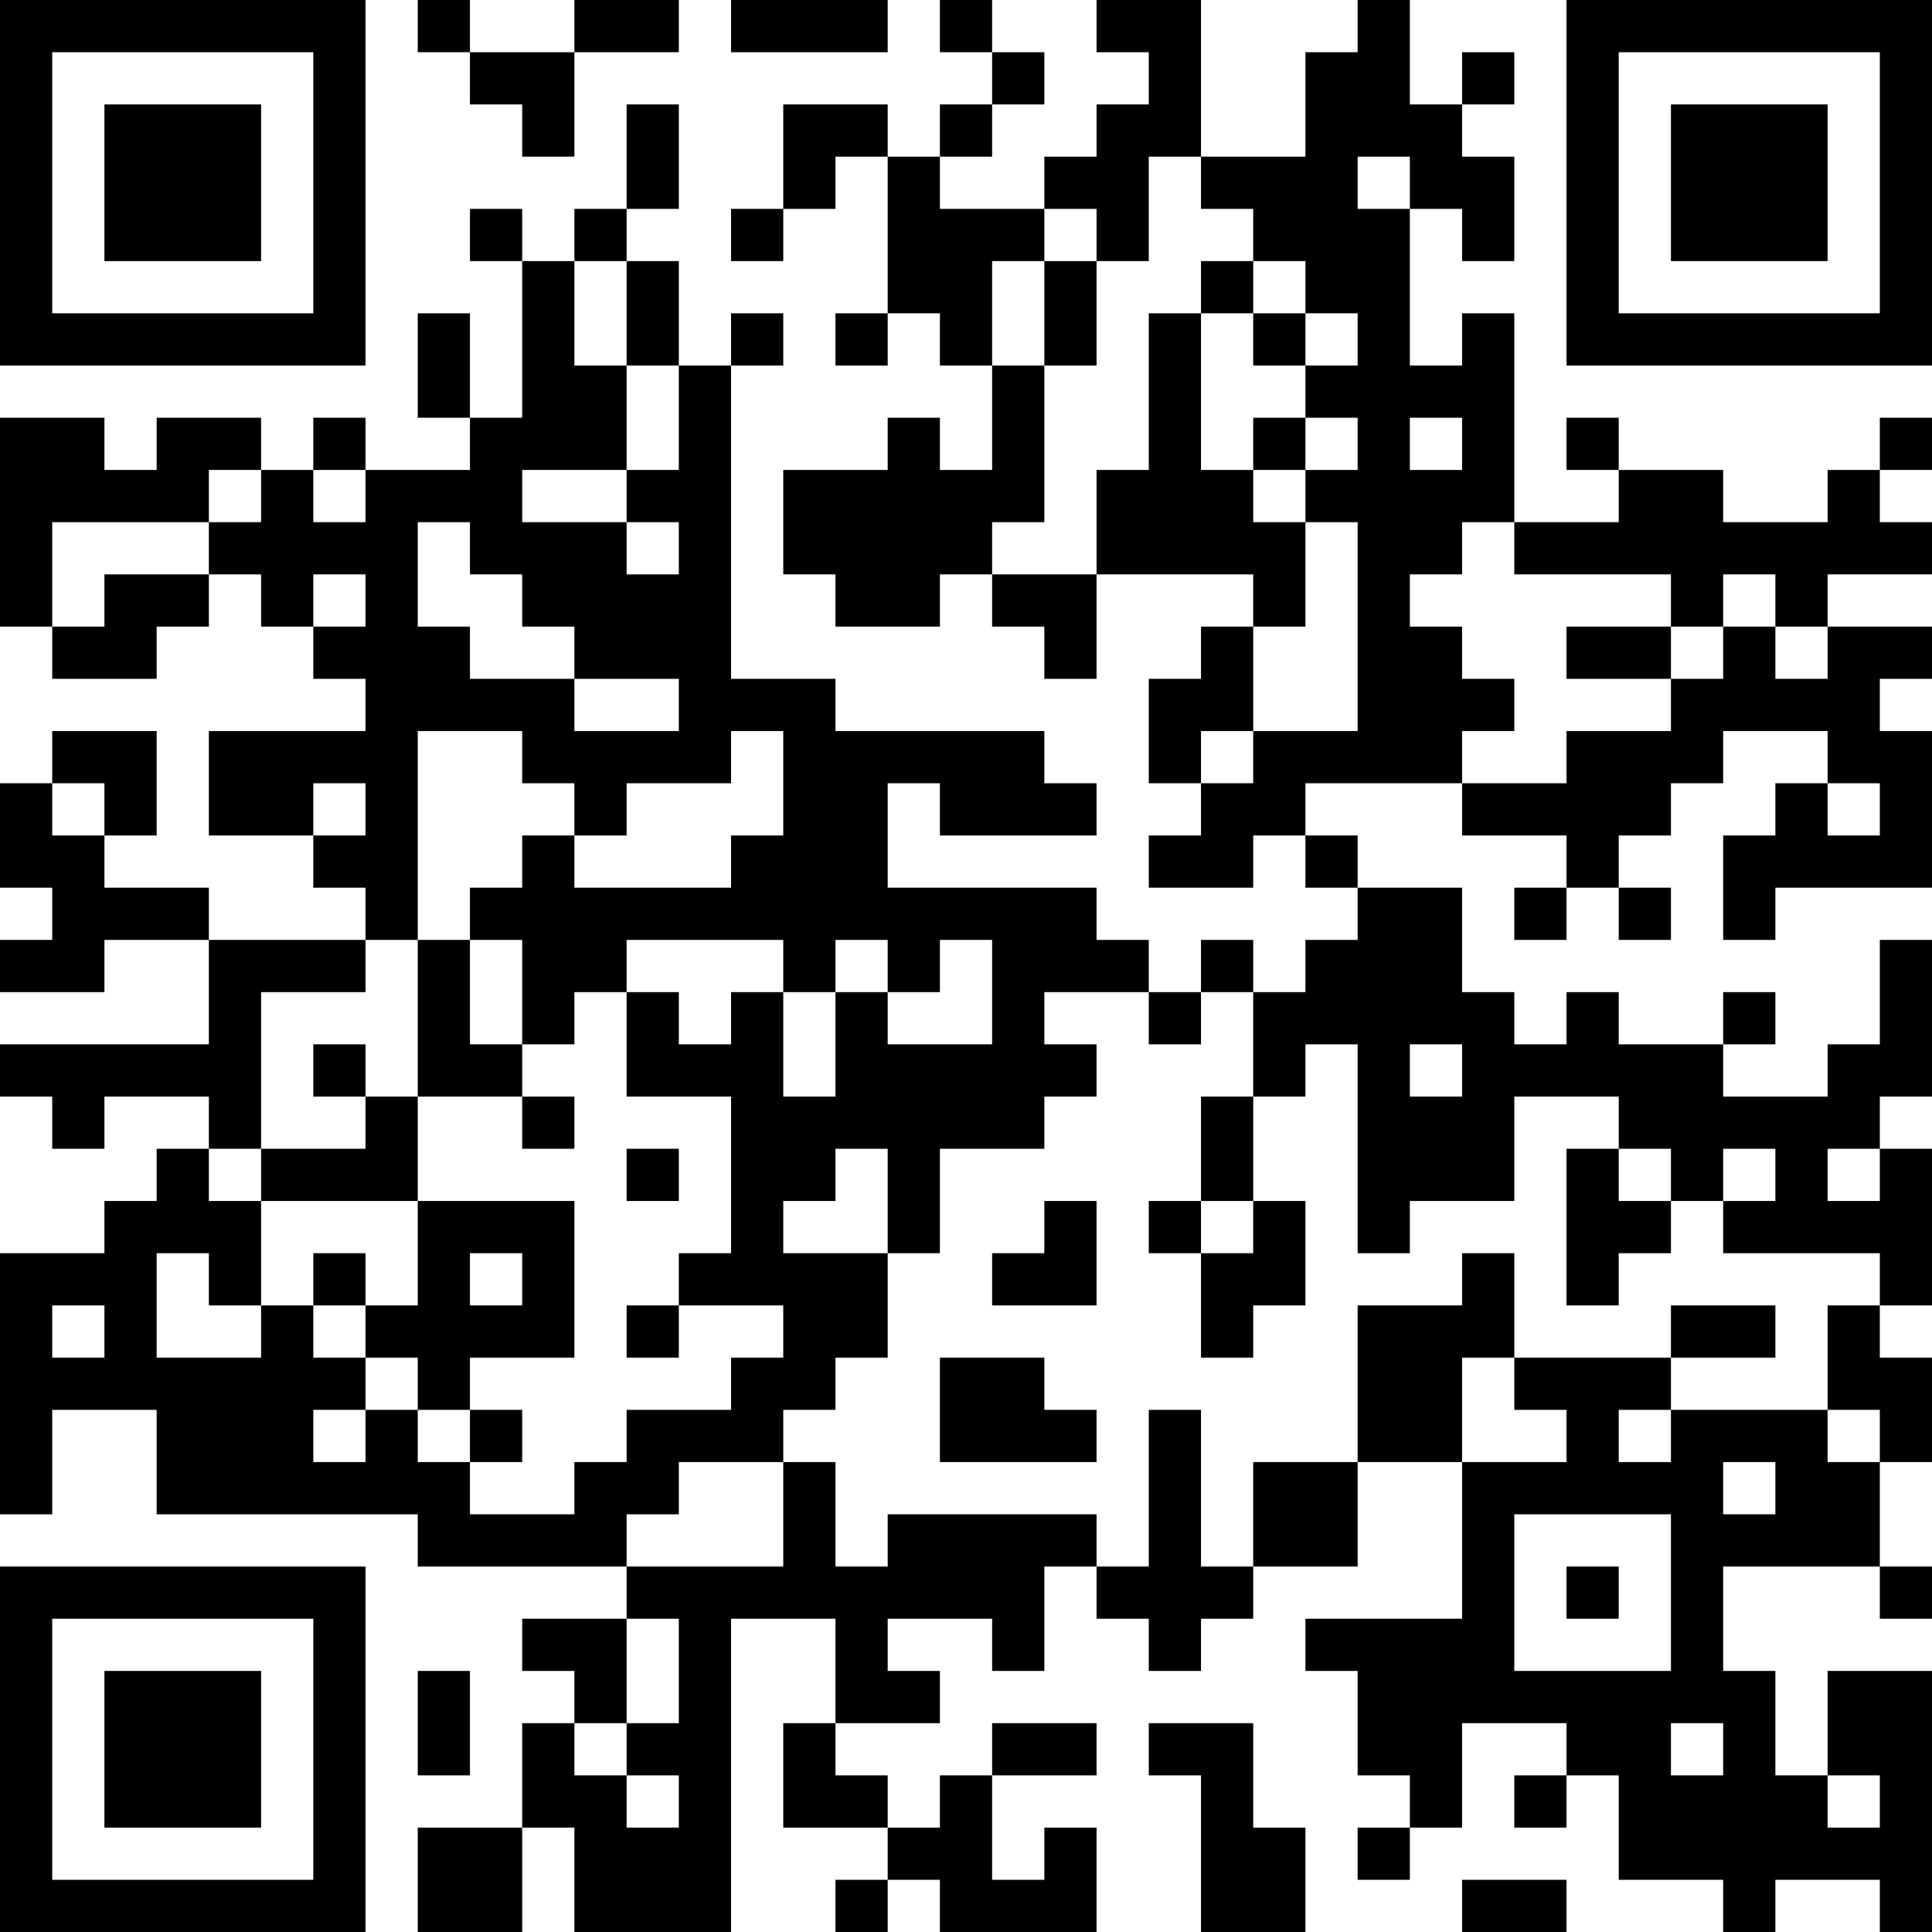 <?xml version="1.0" encoding="UTF-8"?>
<svg xmlns="http://www.w3.org/2000/svg" version="1.1" width="400" height="400" viewBox="0 0 400 400"><rect x="0" y="0" width="400" height="400" fill="#ffffff"/><g transform="scale(10.811)"><g transform="translate(0,0)"><path fill-rule="evenodd" d="M8 0L8 1L9 1L9 2L10 2L10 3L11 3L11 1L13 1L13 0L11 0L11 1L9 1L9 0ZM14 0L14 1L17 1L17 0ZM18 0L18 1L19 1L19 2L18 2L18 3L17 3L17 2L15 2L15 4L14 4L14 5L15 5L15 4L16 4L16 3L17 3L17 6L16 6L16 7L17 7L17 6L18 6L18 7L19 7L19 9L18 9L18 8L17 8L17 9L15 9L15 11L16 11L16 12L18 12L18 11L19 11L19 12L20 12L20 13L21 13L21 11L24 11L24 12L23 12L23 13L22 13L22 15L23 15L23 16L22 16L22 17L24 17L24 16L25 16L25 17L26 17L26 18L25 18L25 19L24 19L24 18L23 18L23 19L22 19L22 18L21 18L21 17L17 17L17 15L18 15L18 16L21 16L21 15L20 15L20 14L16 14L16 13L14 13L14 7L15 7L15 6L14 6L14 7L13 7L13 5L12 5L12 4L13 4L13 2L12 2L12 4L11 4L11 5L10 5L10 4L9 4L9 5L10 5L10 8L9 8L9 6L8 6L8 8L9 8L9 9L7 9L7 8L6 8L6 9L5 9L5 8L3 8L3 9L2 9L2 8L0 8L0 12L1 12L1 13L3 13L3 12L4 12L4 11L5 11L5 12L6 12L6 13L7 13L7 14L4 14L4 16L6 16L6 17L7 17L7 18L4 18L4 17L2 17L2 16L3 16L3 14L1 14L1 15L0 15L0 17L1 17L1 18L0 18L0 19L2 19L2 18L4 18L4 20L0 20L0 21L1 21L1 22L2 22L2 21L4 21L4 22L3 22L3 23L2 23L2 24L0 24L0 29L1 29L1 27L3 27L3 29L8 29L8 30L12 30L12 31L10 31L10 32L11 32L11 33L10 33L10 35L8 35L8 37L10 37L10 35L11 35L11 37L14 37L14 31L16 31L16 33L15 33L15 35L17 35L17 36L16 36L16 37L17 37L17 36L18 36L18 37L21 37L21 35L20 35L20 36L19 36L19 34L21 34L21 33L19 33L19 34L18 34L18 35L17 35L17 34L16 34L16 33L18 33L18 32L17 32L17 31L19 31L19 32L20 32L20 30L21 30L21 31L22 31L22 32L23 32L23 31L24 31L24 30L26 30L26 28L28 28L28 31L25 31L25 32L26 32L26 34L27 34L27 35L26 35L26 36L27 36L27 35L28 35L28 33L30 33L30 34L29 34L29 35L30 35L30 34L31 34L31 36L33 36L33 37L34 37L34 36L36 36L36 37L37 37L37 32L35 32L35 34L34 34L34 32L33 32L33 30L36 30L36 31L37 31L37 30L36 30L36 28L37 28L37 26L36 26L36 25L37 25L37 22L36 22L36 21L37 21L37 18L36 18L36 20L35 20L35 21L33 21L33 20L34 20L34 19L33 19L33 20L31 20L31 19L30 19L30 20L29 20L29 19L28 19L28 17L26 17L26 16L25 16L25 15L28 15L28 16L30 16L30 17L29 17L29 18L30 18L30 17L31 17L31 18L32 18L32 17L31 17L31 16L32 16L32 15L33 15L33 14L35 14L35 15L34 15L34 16L33 16L33 18L34 18L34 17L37 17L37 14L36 14L36 13L37 13L37 12L35 12L35 11L37 11L37 10L36 10L36 9L37 9L37 8L36 8L36 9L35 9L35 10L33 10L33 9L31 9L31 8L30 8L30 9L31 9L31 10L29 10L29 6L28 6L28 7L27 7L27 4L28 4L28 5L29 5L29 3L28 3L28 2L29 2L29 1L28 1L28 2L27 2L27 0L26 0L26 1L25 1L25 3L23 3L23 0L21 0L21 1L22 1L22 2L21 2L21 3L20 3L20 4L18 4L18 3L19 3L19 2L20 2L20 1L19 1L19 0ZM22 3L22 5L21 5L21 4L20 4L20 5L19 5L19 7L20 7L20 10L19 10L19 11L21 11L21 9L22 9L22 6L23 6L23 9L24 9L24 10L25 10L25 12L24 12L24 14L23 14L23 15L24 15L24 14L26 14L26 10L25 10L25 9L26 9L26 8L25 8L25 7L26 7L26 6L25 6L25 5L24 5L24 4L23 4L23 3ZM26 3L26 4L27 4L27 3ZM11 5L11 7L12 7L12 9L10 9L10 10L12 10L12 11L13 11L13 10L12 10L12 9L13 9L13 7L12 7L12 5ZM20 5L20 7L21 7L21 5ZM23 5L23 6L24 6L24 7L25 7L25 6L24 6L24 5ZM24 8L24 9L25 9L25 8ZM27 8L27 9L28 9L28 8ZM4 9L4 10L1 10L1 12L2 12L2 11L4 11L4 10L5 10L5 9ZM6 9L6 10L7 10L7 9ZM8 10L8 12L9 12L9 13L11 13L11 14L13 14L13 13L11 13L11 12L10 12L10 11L9 11L9 10ZM28 10L28 11L27 11L27 12L28 12L28 13L29 13L29 14L28 14L28 15L30 15L30 14L32 14L32 13L33 13L33 12L34 12L34 13L35 13L35 12L34 12L34 11L33 11L33 12L32 12L32 11L29 11L29 10ZM6 11L6 12L7 12L7 11ZM30 12L30 13L32 13L32 12ZM8 14L8 18L7 18L7 19L5 19L5 22L4 22L4 23L5 23L5 25L4 25L4 24L3 24L3 26L5 26L5 25L6 25L6 26L7 26L7 27L6 27L6 28L7 28L7 27L8 27L8 28L9 28L9 29L11 29L11 28L12 28L12 27L14 27L14 26L15 26L15 25L13 25L13 24L14 24L14 21L12 21L12 19L13 19L13 20L14 20L14 19L15 19L15 21L16 21L16 19L17 19L17 20L19 20L19 18L18 18L18 19L17 19L17 18L16 18L16 19L15 19L15 18L12 18L12 19L11 19L11 20L10 20L10 18L9 18L9 17L10 17L10 16L11 16L11 17L14 17L14 16L15 16L15 14L14 14L14 15L12 15L12 16L11 16L11 15L10 15L10 14ZM1 15L1 16L2 16L2 15ZM6 15L6 16L7 16L7 15ZM35 15L35 16L36 16L36 15ZM8 18L8 21L7 21L7 20L6 20L6 21L7 21L7 22L5 22L5 23L8 23L8 25L7 25L7 24L6 24L6 25L7 25L7 26L8 26L8 27L9 27L9 28L10 28L10 27L9 27L9 26L11 26L11 23L8 23L8 21L10 21L10 22L11 22L11 21L10 21L10 20L9 20L9 18ZM20 19L20 20L21 20L21 21L20 21L20 22L18 22L18 24L17 24L17 22L16 22L16 23L15 23L15 24L17 24L17 26L16 26L16 27L15 27L15 28L13 28L13 29L12 29L12 30L15 30L15 28L16 28L16 30L17 30L17 29L21 29L21 30L22 30L22 27L23 27L23 30L24 30L24 28L26 28L26 25L28 25L28 24L29 24L29 26L28 26L28 28L30 28L30 27L29 27L29 26L32 26L32 27L31 27L31 28L32 28L32 27L35 27L35 28L36 28L36 27L35 27L35 25L36 25L36 24L33 24L33 23L34 23L34 22L33 22L33 23L32 23L32 22L31 22L31 21L29 21L29 23L27 23L27 24L26 24L26 20L25 20L25 21L24 21L24 19L23 19L23 20L22 20L22 19ZM27 20L27 21L28 21L28 20ZM23 21L23 23L22 23L22 24L23 24L23 26L24 26L24 25L25 25L25 23L24 23L24 21ZM12 22L12 23L13 23L13 22ZM30 22L30 25L31 25L31 24L32 24L32 23L31 23L31 22ZM35 22L35 23L36 23L36 22ZM20 23L20 24L19 24L19 25L21 25L21 23ZM23 23L23 24L24 24L24 23ZM9 24L9 25L10 25L10 24ZM1 25L1 26L2 26L2 25ZM12 25L12 26L13 26L13 25ZM32 25L32 26L34 26L34 25ZM18 26L18 28L21 28L21 27L20 27L20 26ZM33 28L33 29L34 29L34 28ZM29 29L29 32L32 32L32 29ZM30 30L30 31L31 31L31 30ZM12 31L12 33L11 33L11 34L12 34L12 35L13 35L13 34L12 34L12 33L13 33L13 31ZM8 32L8 34L9 34L9 32ZM22 33L22 34L23 34L23 37L25 37L25 35L24 35L24 33ZM32 33L32 34L33 34L33 33ZM35 34L35 35L36 35L36 34ZM28 36L28 37L30 37L30 36ZM0 0L0 7L7 7L7 0ZM1 1L1 6L6 6L6 1ZM2 2L2 5L5 5L5 2ZM30 0L30 7L37 7L37 0ZM31 1L31 6L36 6L36 1ZM32 2L32 5L35 5L35 2ZM0 30L0 37L7 37L7 30ZM1 31L1 36L6 36L6 31ZM2 32L2 35L5 35L5 32Z" fill="#000000"/></g></g></svg>
